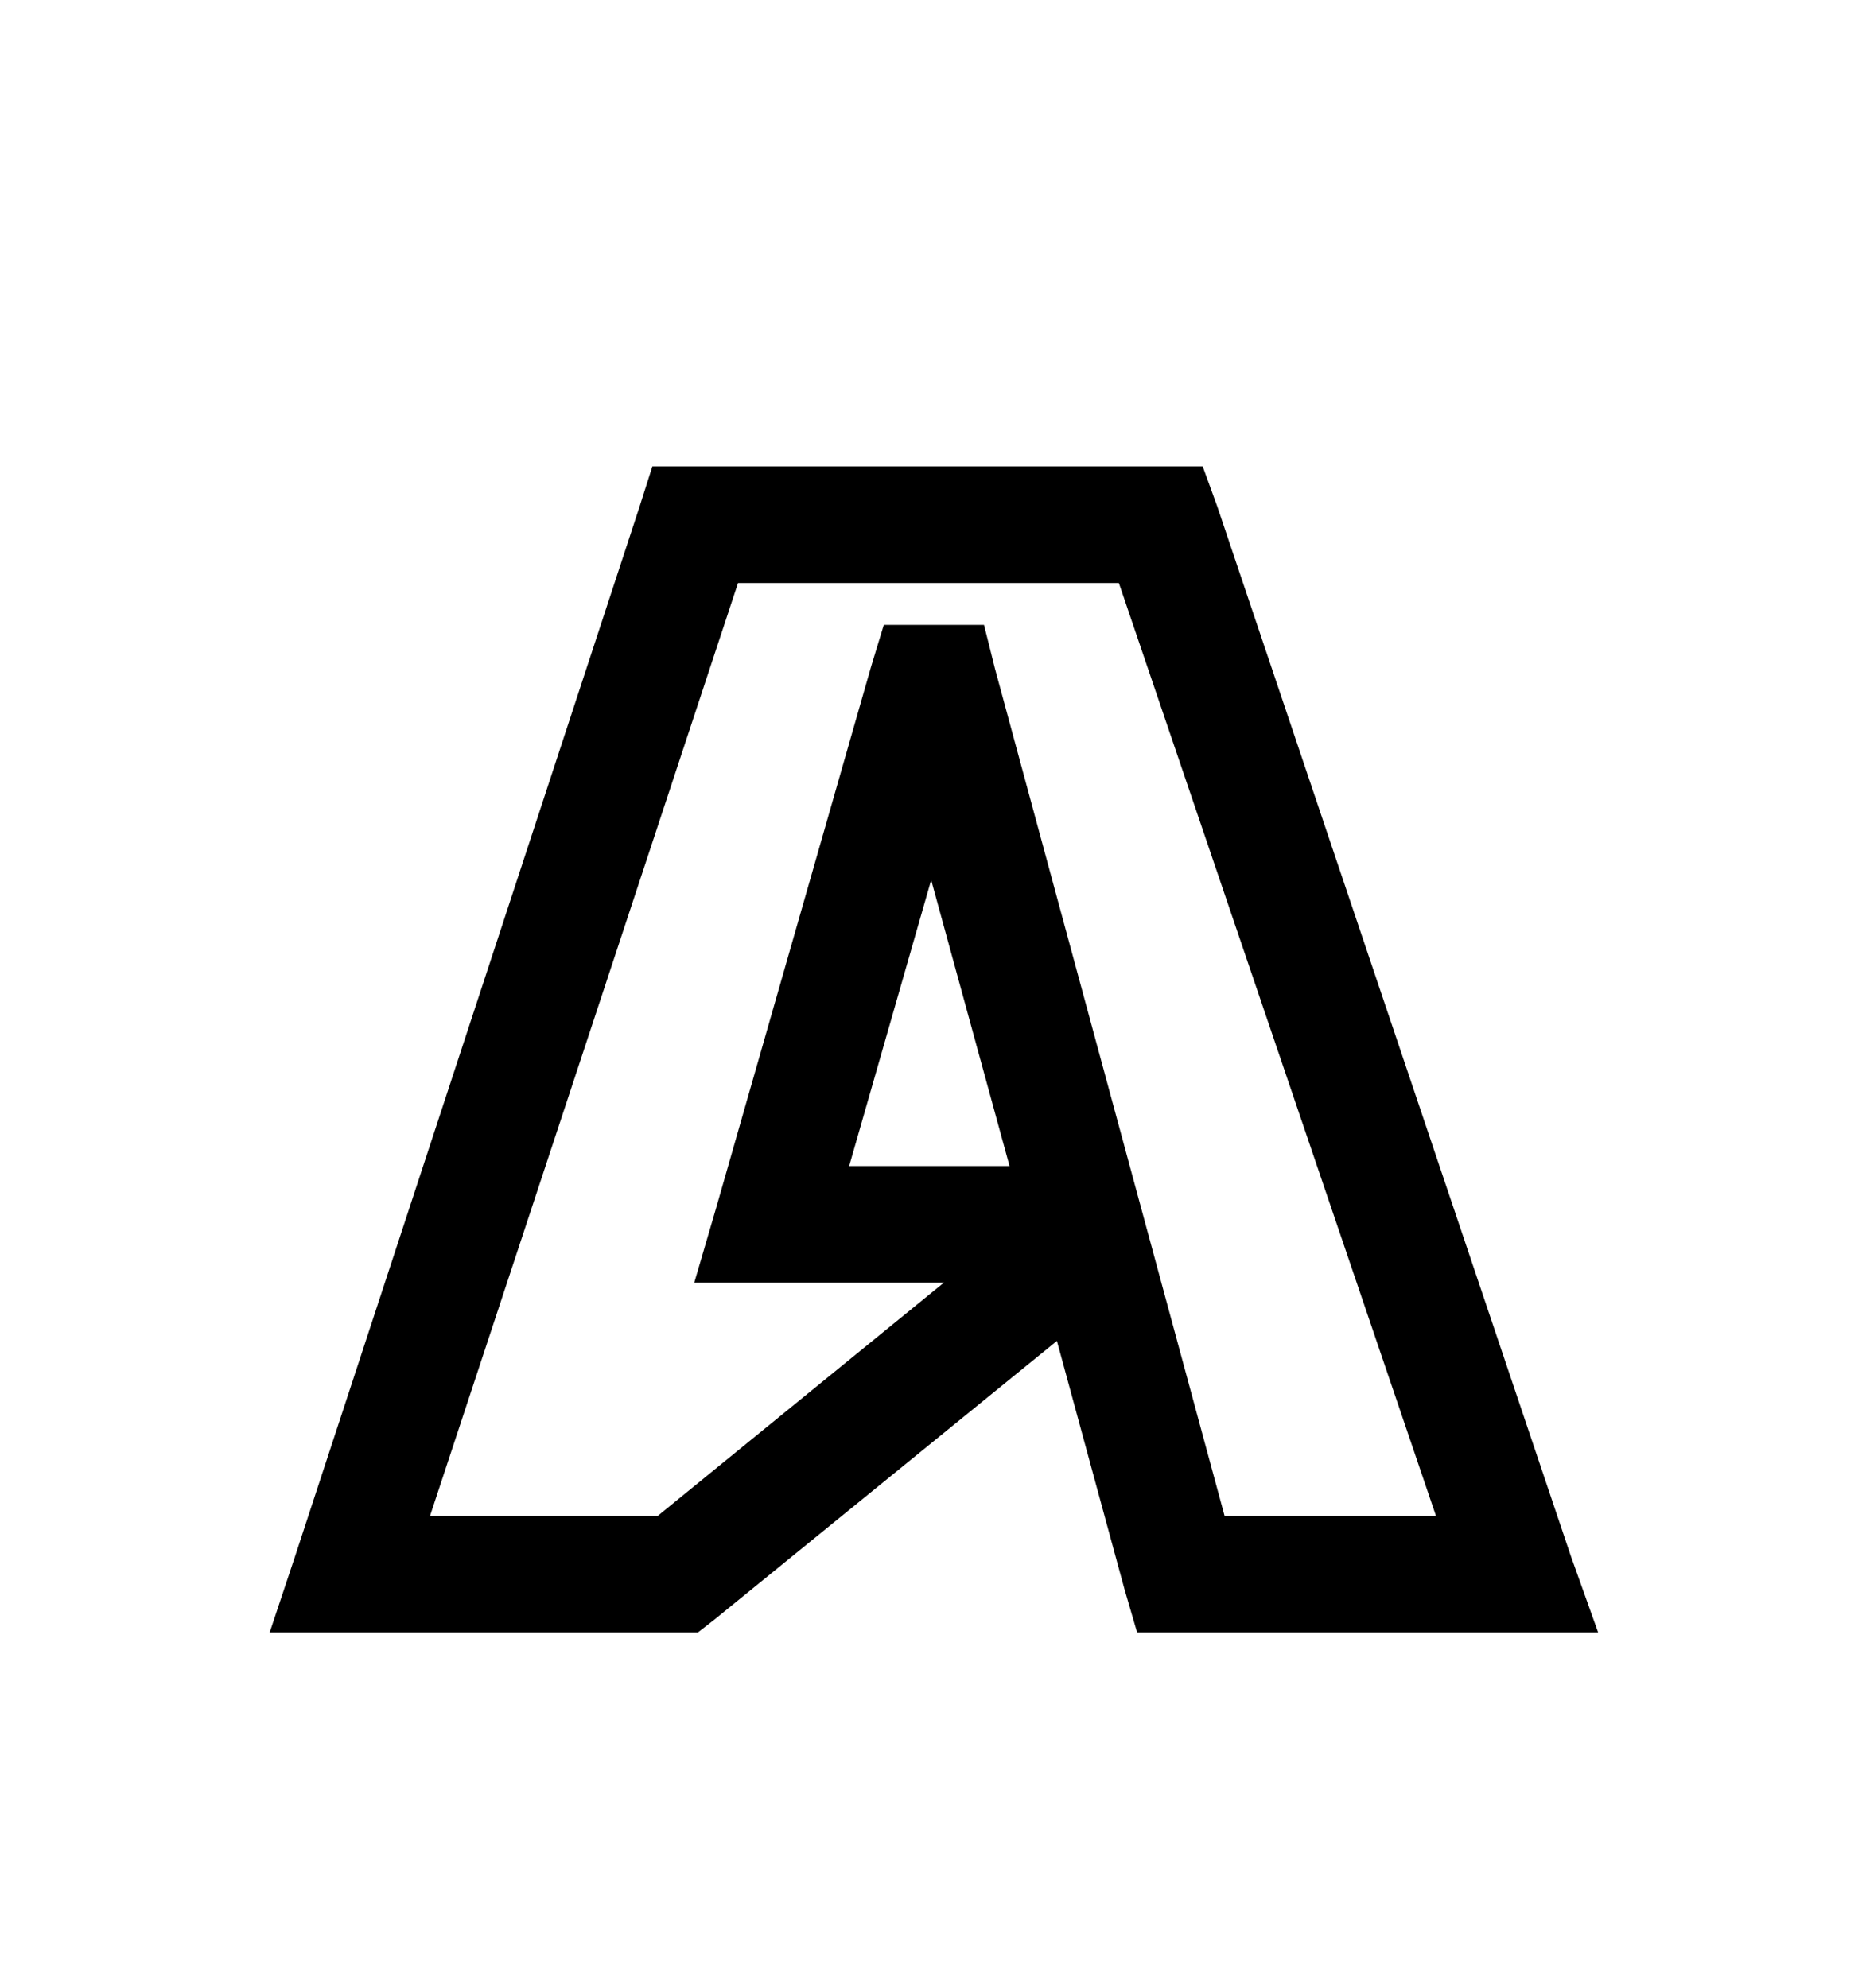 <svg version="1.1" xmlns="http://www.w3.org/2000/svg" xmlns:xlink="http://www.w3.org/1999/xlink" id="buysellads" viewBox="0 0 512 545.5"><path d="M179 128h151l4 11 97 288 7.5 21H312l-3.5-12-18.5-68-94 76.5-4.5 3.5H74l7-21 94.5-288zm23.5 32L118 416h62.5l78.5-64h-68.5l6-20.5L239 183l3.5-11.5H270l3 12L336 416h58l-87-256H202.5zm53 81.5L233 320h44z"/></svg>